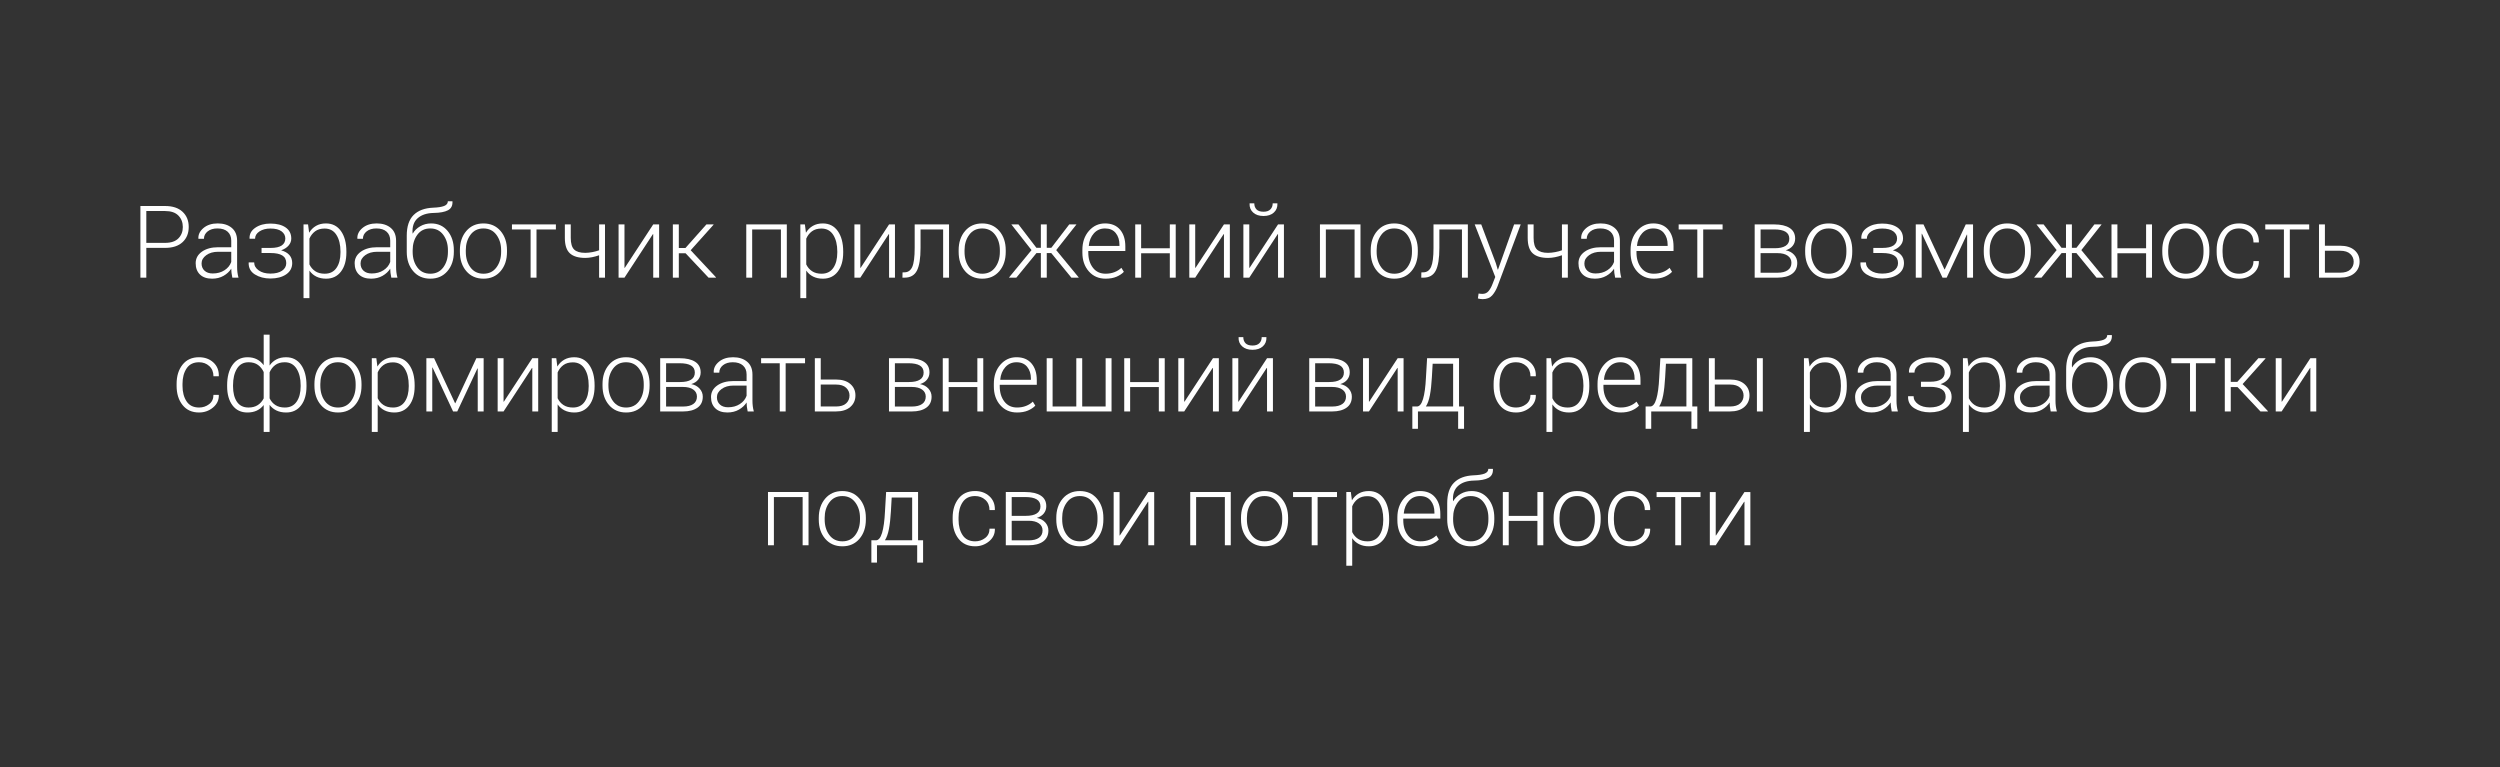 <?xml version="1.0" encoding="UTF-8"?> <!-- Generator: Adobe Illustrator 15.0.0, SVG Export Plug-In . SVG Version: 6.00 Build 0) --> <svg xmlns="http://www.w3.org/2000/svg" xmlns:xlink="http://www.w3.org/1999/xlink" id="Layer_1" x="0px" y="0px" width="766px" height="235px" viewBox="0 0 766 235" xml:space="preserve"><rect x="0" y="0" width="766" height="235" fill="#333333" stroke="none"/> <g> <path fill="#FFFFFF" d="M44.831,75.951v9.121h-1.81V63.121h7.568c2.303,0,4.083,0.588,5.345,1.765 c1.261,1.177,1.891,2.724,1.891,4.644c0,1.95-0.63,3.507-1.891,4.673c-1.262,1.165-3.042,1.749-5.345,1.749H44.831L44.831,75.951z M44.831,74.414h5.759c1.809,0,3.166-0.461,4.071-1.38c0.904-0.919,1.357-2.078,1.357-3.475c0-1.408-0.451-2.576-1.357-3.505 c-0.905-0.93-2.261-1.395-4.071-1.395h-5.759V74.414z"></path> <path fill="#FFFFFF" d="M71.185,85.072c-0.11-0.573-0.195-1.065-0.249-1.478c-0.055-0.411-0.083-0.833-0.083-1.267 c-0.563,0.884-1.352,1.616-2.367,2.194c-1.015,0.577-2.181,0.866-3.498,0.866c-1.599,0-2.838-0.424-3.716-1.273 c-0.879-0.849-1.318-2.002-1.318-3.46c0-1.457,0.638-2.638,1.915-3.543c1.275-0.903,2.935-1.356,4.975-1.356h4.011v-2.021 c0-1.165-0.37-2.081-1.108-2.743c-0.739-0.664-1.781-0.995-3.129-0.995c-1.235,0-2.233,0.301-2.992,0.904 c-0.759,0.604-1.139,1.363-1.139,2.276h-1.673l-0.029-0.09c-0.062-1.226,0.465-2.303,1.576-3.233c1.11-0.93,2.56-1.395,4.349-1.395 s3.227,0.458,4.312,1.373c1.086,0.914,1.629,2.226,1.629,3.934v8.02c0,0.573,0.032,1.13,0.099,1.673 c0.065,0.543,0.173,1.08,0.323,1.613H71.185z M65.184,83.792c1.387,0,2.588-0.33,3.604-0.988c1.015-0.658,1.703-1.505,2.065-2.541 v-3.119h-4.025c-1.469,0-2.68,0.347-3.634,1.046c-0.954,0.697-1.433,1.541-1.433,2.524c0,0.926,0.304,1.67,0.913,2.232 C63.281,83.509,64.118,83.792,65.184,83.792z"></path> <path fill="#FFFFFF" d="M82.913,75.967c1.538,0,2.673-0.252,3.408-0.755c0.733-0.502,1.101-1.216,1.101-2.141 c0-0.885-0.385-1.613-1.153-2.188c-0.77-0.572-1.907-0.859-3.415-0.859c-1.336,0-2.455,0.294-3.354,0.882 c-0.9,0.588-1.35,1.34-1.35,2.253h-1.659l-0.029-0.089c-0.061-1.347,0.53-2.444,1.771-3.294c1.24-0.849,2.781-1.273,4.62-1.273 c1.97,0,3.528,0.398,4.674,1.197c1.146,0.8,1.718,1.934,1.718,3.399c0,0.785-0.273,1.496-0.821,2.133 c-0.548,0.639-1.31,1.127-2.284,1.47c1.106,0.301,1.947,0.781,2.526,1.438c0.577,0.659,0.866,1.475,0.866,2.45 c0,1.478-0.62,2.638-1.862,3.483c-1.241,0.843-2.847,1.266-4.816,1.266c-1.839,0-3.425-0.417-4.757-1.251 c-1.331-0.834-1.967-2.036-1.906-3.604l0.031-0.09h1.657c0,0.975,0.463,1.792,1.386,2.45c0.925,0.658,2.121,0.986,3.588,0.986 c1.519,0,2.706-0.294,3.566-0.881c0.858-0.588,1.288-1.365,1.288-2.328c0-1.065-0.401-1.848-1.206-2.346 c-0.803-0.497-2-0.746-3.588-0.746H80.14v-1.568h2.773V75.967z"></path> <path fill="#FFFFFF" d="M106.132,77.369c0,2.443-0.554,4.389-1.658,5.842c-1.106,1.453-2.629,2.178-4.568,2.178 c-1.136,0-2.134-0.216-2.993-0.648c-0.859-0.431-1.561-1.044-2.103-1.838v8.441H93V68.76h1.388l0.332,2.547 c0.543-0.904,1.246-1.604,2.11-2.103s1.88-0.746,3.045-0.746c1.961,0,3.492,0.78,4.599,2.343c1.104,1.563,1.658,3.646,1.658,6.249 V77.369z M104.321,77.051c0-2.07-0.412-3.759-1.235-5.065c-0.824-1.306-2.029-1.96-3.617-1.96c-1.196,0-2.174,0.287-2.933,0.86 c-0.759,0.572-1.334,1.318-1.727,2.231v7.901c0.422,0.884,1.021,1.579,1.794,2.087c0.774,0.507,1.738,0.761,2.895,0.761 c1.578,0,2.776-0.593,3.596-1.778c0.819-1.186,1.228-2.758,1.228-4.718V77.051L104.321,77.051z"></path> <path fill="#FFFFFF" d="M119.896,85.072c-0.11-0.573-0.194-1.065-0.249-1.478c-0.055-0.411-0.083-0.833-0.083-1.267 c-0.563,0.884-1.352,1.616-2.366,2.194c-1.016,0.577-2.182,0.866-3.498,0.866c-1.599,0-2.838-0.424-3.716-1.273 c-0.879-0.849-1.319-2.002-1.319-3.46c0-1.457,0.638-2.638,1.915-3.543c1.275-0.903,2.935-1.356,4.976-1.356h4.01v-2.021 c0-1.165-0.369-2.081-1.108-2.743c-0.738-0.664-1.781-0.995-3.128-0.995c-1.235,0-2.233,0.301-2.993,0.904 c-0.759,0.604-1.138,1.363-1.138,2.276h-1.674l-0.029-0.09c-0.061-1.226,0.465-2.303,1.576-3.233c1.111-0.93,2.56-1.395,4.35-1.395 c1.789,0,3.226,0.458,4.311,1.373c1.086,0.914,1.629,2.226,1.629,3.934v8.02c0,0.573,0.032,1.13,0.099,1.673 c0.065,0.543,0.173,1.08,0.324,1.613H119.896z M113.896,83.792c1.387,0,2.589-0.33,3.604-0.988s1.704-1.505,2.065-2.541v-3.119 h-4.025c-1.468,0-2.679,0.347-3.634,1.046c-0.954,0.697-1.432,1.541-1.432,2.524c0,0.926,0.304,1.67,0.912,2.232 C111.993,83.509,112.831,83.792,113.896,83.792z"></path> <path fill="#FFFFFF" d="M132.093,68.459c2.101,0,3.786,0.768,5.059,2.305c1.272,1.539,1.907,3.507,1.907,5.91v0.498 c0,2.412-0.659,4.385-1.976,5.916c-1.318,1.533-3.061,2.299-5.231,2.299c-2.181,0-3.93-0.766-5.246-2.299s-1.976-3.504-1.976-5.916 v-4.976c0-2.815,0.696-4.917,2.088-6.309c1.392-1.392,3.396-2.145,6.008-2.254c1.458-0.05,2.569-0.224,3.339-0.52 s1.154-0.783,1.154-1.456h1.387l0.03,0.089c0.061,1.267-0.399,2.158-1.38,2.677c-0.979,0.519-2.435,0.791-4.365,0.822 c-2.121,0.04-3.767,0.586-4.938,1.635c-1.17,1.049-1.686,2.585-1.544,4.605l0.06,0.075c0.521-0.915,1.285-1.661,2.291-2.239 C129.765,68.749,130.876,68.459,132.093,68.459z M131.821,69.997c-1.688,0-3.007,0.648-3.957,1.944 c-0.949,1.295-1.425,2.874-1.425,4.733v0.498c0,1.889,0.478,3.477,1.433,4.765c0.954,1.285,2.281,1.929,3.979,1.929 c1.688,0,3.01-0.644,3.964-1.929c0.955-1.288,1.433-2.875,1.433-4.765v-0.498c0-1.859-0.479-3.438-1.439-4.733 C134.849,70.646,133.52,69.997,131.821,69.997z"></path> <path fill="#FFFFFF" d="M140.912,76.675c0-2.401,0.658-4.371,1.976-5.91c1.316-1.538,3.061-2.305,5.231-2.305 c2.181,0,3.93,0.768,5.247,2.305c1.316,1.539,1.976,3.507,1.976,5.91v0.498c0,2.412-0.656,4.385-1.968,5.916 c-1.312,1.533-3.053,2.299-5.224,2.299c-2.191,0-3.945-0.766-5.261-2.299c-1.318-1.531-1.976-3.504-1.976-5.916v-0.498H140.912z M142.722,77.173c0,1.889,0.477,3.477,1.433,4.765c0.954,1.285,2.286,1.929,3.995,1.929c1.679,0,2.997-0.644,3.956-1.929 c0.96-1.288,1.439-2.875,1.439-4.765v-0.498c0-1.859-0.482-3.438-1.448-4.733c-0.964-1.296-2.291-1.944-3.979-1.944 s-3.011,0.648-3.965,1.944c-0.956,1.295-1.433,2.874-1.433,4.733L142.722,77.173L142.722,77.173z"></path> <path fill="#FFFFFF" d="M170.325,70.298h-5.94v14.774h-1.808V70.298h-5.715V68.76h13.463V70.298L170.325,70.298z"></path> <path fill="#FFFFFF" d="M185.372,85.072h-1.809v-6.86c-0.694,0.251-1.405,0.45-2.134,0.595c-0.728,0.146-1.435,0.219-2.117,0.219 c-2.11,0-3.68-0.47-4.704-1.409c-1.025-0.939-1.538-2.515-1.538-4.727v-4.13h1.81v4.13c0,1.709,0.349,2.899,1.047,3.572 c0.698,0.674,1.827,1.011,3.385,1.011c0.714-0.01,1.441-0.086,2.187-0.226c0.743-0.141,1.433-0.325,2.065-0.558v-7.93h1.809V85.072 L185.372,85.072z"></path> <path fill="#FFFFFF" d="M200.147,68.76h1.808v16.312h-1.808V71.759l-0.092-0.03l-8.714,13.343h-1.81V68.76h1.81v13.297l0.09,0.015 L200.147,68.76z"></path> <path fill="#FFFFFF" d="M210.053,77.595h-2.065v7.477h-1.825V68.76h1.825v7.236h2.021l6.437-7.236h2.172l0.029,0.074l-7.025,7.839 l7.764,8.307l-0.045,0.09h-2.247L210.053,77.595z"></path> <path fill="#FFFFFF" d="M241.08,85.072h-1.809V70.313h-8.804v14.759h-1.81V68.76h12.423L241.08,85.072L241.08,85.072z"></path> <path fill="#FFFFFF" d="M258.356,77.369c0,2.443-0.552,4.389-1.657,5.842c-1.106,1.453-2.629,2.178-4.568,2.178 c-1.136,0-2.134-0.216-2.993-0.648c-0.859-0.431-1.56-1.044-2.102-1.838v8.441h-1.811V68.76h1.388l0.332,2.547 c0.543-0.904,1.246-1.604,2.11-2.103s1.88-0.746,3.046-0.746c1.959,0,3.491,0.78,4.598,2.343c1.105,1.563,1.657,3.646,1.657,6.249 V77.369z M256.548,77.051c0-2.07-0.413-3.759-1.235-5.065c-0.825-1.306-2.03-1.96-3.618-1.96c-1.196,0-2.174,0.287-2.932,0.86 c-0.76,0.572-1.334,1.318-1.727,2.231v7.901c0.422,0.884,1.02,1.579,1.793,2.087c0.775,0.507,1.739,0.761,2.895,0.761 c1.578,0,2.776-0.593,3.596-1.778c0.819-1.186,1.229-2.758,1.229-4.718V77.051L256.548,77.051z"></path> <path fill="#FFFFFF" d="M272.409,68.76h1.808v16.312h-1.808V71.759l-0.092-0.03l-8.714,13.343h-1.81V68.76h1.81v13.297l0.091,0.015 L272.409,68.76z"></path> <path fill="#FFFFFF" d="M290.786,68.76v16.312h-1.81V70.313h-6.92v5.654c0,3.205-0.372,5.526-1.115,6.957s-2,2.148-3.77,2.148 h-0.664l0.03-1.613l0.572-0.015c1.105,0,1.906-0.555,2.405-1.667c0.498-1.111,0.745-3.048,0.745-5.811V68.76H290.786z"></path> <path fill="#FFFFFF" d="M293.727,76.675c0-2.401,0.659-4.371,1.976-5.91c1.316-1.538,3.061-2.305,5.231-2.305 c2.181,0,3.931,0.768,5.247,2.305c1.316,1.539,1.976,3.507,1.976,5.91v0.498c0,2.412-0.655,4.385-1.967,5.916 c-1.312,1.533-3.053,2.299-5.225,2.299c-2.191,0-3.944-0.766-5.262-2.299c-1.316-1.531-1.975-3.504-1.975-5.916v-0.498H293.727z M295.535,77.173c0,1.889,0.478,3.477,1.433,4.765c0.954,1.285,2.286,1.929,3.995,1.929c1.679,0,2.998-0.644,3.957-1.929 c0.958-1.288,1.438-2.875,1.438-4.765v-0.498c0-1.859-0.482-3.438-1.447-4.733c-0.964-1.296-2.292-1.944-3.979-1.944 s-3.011,0.648-3.965,1.944c-0.955,1.295-1.433,2.874-1.433,4.733L295.535,77.173L295.535,77.173z"></path> <path fill="#FFFFFF" d="M322.1,77.534h-1.372v7.538h-1.809v-7.538h-1.342l-6.166,7.538h-2.186l-0.046-0.075l6.875-8.367 l-6.182-7.87h2.187l5.488,7.161h1.371V68.76h1.809v7.161h1.402l5.487-7.161h2.217l-6.211,7.87l6.89,8.367l-0.046,0.075h-2.201 L322.1,77.534z"></path> <path fill="#FFFFFF" d="M338.759,85.388c-2.11,0-3.824-0.746-5.14-2.238c-1.316-1.492-1.976-3.409-1.976-5.751v-0.829 c0-2.352,0.666-4.291,1.998-5.82c1.331-1.527,2.982-2.292,4.953-2.292c1.979,0,3.51,0.637,4.59,1.907 c1.081,1.271,1.621,2.984,1.621,5.133v1.404h-11.351v0.496c0,1.859,0.469,3.402,1.409,4.628c0.94,1.227,2.238,1.84,3.897,1.84 c0.994,0,1.909-0.165,2.743-0.491c0.835-0.325,1.528-0.765,2.082-1.32l0.768,1.236c-0.572,0.604-1.325,1.104-2.253,1.5 C341.169,85.19,340.055,85.388,338.759,85.388z M338.593,69.997c-1.388,0-2.528,0.496-3.422,1.493 c-0.894,0.996-1.416,2.257-1.566,3.783l0.044,0.09h9.348v-0.377c0-1.447-0.38-2.64-1.138-3.58 C341.099,70.465,340.01,69.997,338.593,69.997z"></path> <path fill="#FFFFFF" d="M360.242,85.072h-1.81v-7.477h-8.789v7.477h-1.809V68.76h1.809v7.312h8.789V68.76h1.81V85.072z"></path> <path fill="#FFFFFF" d="M375.018,68.76h1.808v16.312h-1.808V71.759l-0.091-0.03l-8.714,13.343h-1.81V68.76h1.81v13.297l0.089,0.015 L375.018,68.76z"></path> <path fill="#FFFFFF" d="M391.587,68.76h1.809v16.312h-1.809V71.759l-0.091-0.03l-8.714,13.343h-1.811V68.76h1.811v13.297 l0.09,0.015L391.587,68.76z M391.375,62.292l0.029,0.09c0.04,1.128-0.325,2.042-1.101,2.745c-0.774,0.704-1.829,1.056-3.165,1.056 c-1.338,0-2.395-0.355-3.174-1.063c-0.78-0.708-1.144-1.621-1.094-2.737l0.029-0.09h1.417c0,0.776,0.226,1.398,0.679,1.872 c0.452,0.471,1.165,0.708,2.142,0.708c0.944,0,1.649-0.242,2.117-0.724c0.467-0.481,0.701-1.1,0.701-1.854h1.419V62.292z"></path> <path fill="#FFFFFF" d="M416.854,85.072h-1.809V70.313h-8.804v14.759h-1.81V68.76h12.423L416.854,85.072L416.854,85.072z"></path> <path fill="#FFFFFF" d="M419.991,76.675c0-2.401,0.658-4.371,1.976-5.91c1.316-1.538,3.061-2.305,5.23-2.305 c2.182,0,3.929,0.768,5.247,2.305c1.317,1.539,1.976,3.507,1.976,5.91v0.498c0,2.412-0.657,4.385-1.968,5.916 c-1.311,1.533-3.054,2.299-5.224,2.299c-2.191,0-3.943-0.766-5.262-2.299c-1.317-1.531-1.976-3.504-1.976-5.916V76.675 L419.991,76.675z M421.8,77.173c0,1.889,0.477,3.477,1.433,4.765c0.955,1.285,2.287,1.929,3.994,1.929 c1.679,0,2.998-0.644,3.959-1.929c0.96-1.288,1.439-2.875,1.439-4.765v-0.498c0-1.859-0.482-3.438-1.449-4.733 c-0.963-1.296-2.291-1.944-3.979-1.944c-1.687,0-3.01,0.648-3.965,1.944c-0.956,1.295-1.433,2.874-1.433,4.733V77.173z"></path> <path fill="#FFFFFF" d="M449.752,68.76v16.312h-1.808V70.313h-6.92v5.654c0,3.205-0.373,5.526-1.116,6.957s-2,2.148-3.77,2.148 h-0.664l0.03-1.613l0.573-0.015c1.105,0,1.905-0.555,2.403-1.667c0.497-1.111,0.746-3.048,0.746-5.811V68.76H449.752z"></path> <path fill="#FFFFFF" d="M458.33,80.655l0.573,1.945h0.089l4.931-13.84h2.02l-7.086,18.921c-0.423,1.104-0.97,2.045-1.644,2.818 c-0.673,0.773-1.657,1.16-2.954,1.16c-0.212,0-0.469-0.023-0.77-0.067c-0.3-0.045-0.521-0.094-0.663-0.144l0.211-1.508 c0.121,0.021,0.314,0.043,0.581,0.067c0.267,0.025,0.46,0.039,0.579,0.039c0.784,0,1.411-0.279,1.885-0.838 c0.472-0.558,0.875-1.273,1.207-2.148l0.859-2.201l-6.301-16.1h2.005L458.33,80.655z"></path> <path fill="#FFFFFF" d="M480.388,85.072h-1.809v-6.86c-0.694,0.251-1.406,0.45-2.135,0.595c-0.728,0.146-1.435,0.219-2.117,0.219 c-2.11,0-3.681-0.47-4.704-1.409c-1.024-0.939-1.537-2.515-1.537-4.727v-4.13h1.809v4.13c0,1.709,0.349,2.899,1.047,3.572 c0.699,0.674,1.827,1.011,3.385,1.011c0.713-0.01,1.442-0.086,2.186-0.226c0.743-0.139,1.433-0.325,2.066-0.558v-7.93h1.807v16.312 H480.388z"></path> <path fill="#FFFFFF" d="M494.875,85.072c-0.11-0.573-0.193-1.065-0.249-1.478c-0.055-0.411-0.083-0.833-0.083-1.267 c-0.563,0.884-1.353,1.616-2.366,2.194c-1.015,0.577-2.182,0.866-3.498,0.866c-1.599,0-2.837-0.424-3.716-1.273 c-0.881-0.849-1.319-2.002-1.319-3.46c0-1.457,0.638-2.638,1.914-3.543c1.276-0.903,2.936-1.356,4.976-1.356h4.01v-2.021 c0-1.165-0.369-2.081-1.107-2.743c-0.739-0.664-1.782-0.995-3.13-0.995c-1.236,0-2.234,0.301-2.991,0.904 c-0.761,0.604-1.139,1.363-1.139,2.276h-1.673l-0.03-0.09c-0.061-1.226,0.466-2.303,1.575-3.233c1.11-0.93,2.56-1.395,4.349-1.395 s3.228,0.458,4.313,1.373c1.085,0.914,1.628,2.226,1.628,3.934v8.02c0,0.573,0.032,1.13,0.099,1.673 c0.065,0.543,0.174,1.08,0.324,1.613H494.875z M488.874,83.792c1.388,0,2.589-0.33,3.604-0.988 c1.016-0.658,1.704-1.505,2.065-2.541v-3.119h-4.024c-1.469,0-2.681,0.347-3.634,1.046c-0.955,0.697-1.433,1.541-1.433,2.524 c0,0.926,0.304,1.67,0.913,2.232C486.973,83.509,487.809,83.792,488.874,83.792z"></path> <path fill="#FFFFFF" d="M506.725,85.388c-2.109,0-3.824-0.746-5.14-2.238c-1.316-1.492-1.976-3.409-1.976-5.751v-0.829 c0-2.352,0.666-4.291,1.997-5.82c1.332-1.527,2.983-2.292,4.953-2.292c1.979,0,3.51,0.637,4.591,1.907 c1.079,1.271,1.62,2.984,1.62,5.133v1.404h-11.353v0.496c0,1.859,0.471,3.402,1.41,4.628c0.939,1.227,2.238,1.84,3.896,1.84 c0.996,0,1.908-0.165,2.743-0.491c0.834-0.325,1.527-0.765,2.081-1.32l0.769,1.236c-0.573,0.604-1.324,1.104-2.254,1.5 C509.135,85.19,508.021,85.388,506.725,85.388z M506.56,69.997c-1.388,0-2.528,0.496-3.422,1.493 c-0.896,0.995-1.417,2.257-1.568,3.783l0.046,0.09h9.347v-0.377c0-1.447-0.379-2.64-1.139-3.58 C509.064,70.466,507.977,69.997,506.56,69.997z"></path> <path fill="#FFFFFF" d="M527.802,70.298h-5.94v14.774h-1.809V70.298h-5.712V68.76h13.462L527.802,70.298L527.802,70.298z"></path> <path fill="#FFFFFF" d="M537.632,85.072V68.76h5.985c2.029,0,3.608,0.364,4.733,1.093c1.126,0.729,1.688,1.815,1.688,3.263 c0,0.833-0.251,1.568-0.754,2.2c-0.503,0.634-1.216,1.091-2.14,1.373c1.063,0.201,1.922,0.661,2.57,1.38 c0.647,0.719,0.971,1.546,0.971,2.479c0,1.478-0.54,2.601-1.619,3.37c-1.08,0.77-2.551,1.154-4.412,1.154H537.632z M539.441,76.058 h4.341c1.457,0,2.566-0.246,3.325-0.732c0.758-0.488,1.138-1.208,1.138-2.165c0-0.974-0.389-1.695-1.168-2.162 c-0.778-0.466-1.933-0.7-3.46-0.7h-4.175L539.441,76.058L539.441,76.058z M539.441,77.565v5.999h5.214 c1.349,0,2.392-0.26,3.13-0.784c0.739-0.521,1.108-1.276,1.108-2.26c0-0.906-0.373-1.624-1.123-2.156 c-0.749-0.533-1.787-0.799-3.113-0.799H539.441L539.441,77.565z"></path> <path fill="#FFFFFF" d="M553.101,76.675c0-2.401,0.659-4.371,1.976-5.91c1.315-1.538,3.06-2.305,5.23-2.305 c2.181,0,3.93,0.768,5.246,2.305c1.318,1.539,1.975,3.507,1.975,5.91v0.498c0,2.412-0.655,4.385-1.968,5.916 c-1.31,1.533-3.051,2.299-5.222,2.299c-2.192,0-3.945-0.766-5.262-2.299c-1.316-1.531-1.976-3.504-1.976-5.916V76.675 L553.101,76.675z M554.909,77.173c0,1.889,0.476,3.477,1.433,4.765c0.954,1.285,2.285,1.929,3.995,1.929 c1.679,0,2.996-0.644,3.957-1.929c0.959-1.288,1.439-2.875,1.439-4.765v-0.498c0-1.859-0.482-3.438-1.447-4.733 c-0.966-1.296-2.293-1.944-3.979-1.944c-1.688,0-3.011,0.648-3.965,1.944c-0.957,1.295-1.433,2.874-1.433,4.733V77.173z"></path> <path fill="#FFFFFF" d="M576.755,75.967c1.538,0,2.674-0.252,3.407-0.755s1.101-1.216,1.101-2.141c0-0.885-0.383-1.613-1.153-2.188 c-0.769-0.572-1.907-0.859-3.415-0.859c-1.337,0-2.454,0.294-3.354,0.882c-0.899,0.588-1.349,1.34-1.349,2.253h-1.658l-0.03-0.089 c-0.06-1.347,0.529-2.444,1.771-3.294c1.241-0.849,2.783-1.273,4.621-1.273c1.97,0,3.527,0.398,4.673,1.197 c1.146,0.8,1.719,1.934,1.719,3.399c0,0.785-0.273,1.496-0.821,2.133c-0.549,0.639-1.309,1.127-2.285,1.47 c1.107,0.301,1.949,0.781,2.525,1.438c0.578,0.659,0.866,1.475,0.866,2.45c0,1.478-0.62,2.638-1.86,3.483 c-1.242,0.843-2.847,1.266-4.817,1.266c-1.841,0-3.426-0.417-4.758-1.251c-1.332-0.834-1.966-2.036-1.906-3.604l0.029-0.09h1.658 c0,0.975,0.463,1.792,1.387,2.45c0.926,0.658,2.121,0.986,3.589,0.986c1.516,0,2.705-0.294,3.565-0.881 c0.859-0.588,1.289-1.365,1.289-2.328c0-1.065-0.402-1.848-1.206-2.346c-0.806-0.497-2.002-0.746-3.588-0.746h-2.774v-1.568h2.776 V75.967z"></path> <path fill="#FFFFFF" d="M595.781,82.54h0.09l6.438-13.78h2.231v16.312h-1.808V71.896l-0.092-0.015l-6.181,13.191h-1.281 l-6.286-13.463l-0.091,0.016v13.447h-1.81V68.76h2.367L595.781,82.54z"></path> <path fill="#FFFFFF" d="M607.827,76.675c0-2.401,0.658-4.371,1.975-5.91c1.316-1.538,3.061-2.305,5.231-2.305 c2.181,0,3.929,0.768,5.246,2.305c1.318,1.539,1.975,3.507,1.975,5.91v0.498c0,2.412-0.655,4.385-1.967,5.916 c-1.31,1.533-3.053,2.299-5.224,2.299c-2.191,0-3.944-0.766-5.262-2.299c-1.318-1.533-1.975-3.504-1.975-5.916V76.675 L607.827,76.675z M609.636,77.173c0,1.889,0.477,3.477,1.433,4.765c0.954,1.285,2.286,1.929,3.994,1.929 c1.679,0,2.997-0.644,3.959-1.929c0.958-1.288,1.438-2.875,1.438-4.765v-0.498c0-1.859-0.482-3.438-1.448-4.733 c-0.965-1.296-2.291-1.944-3.979-1.944s-3.011,0.648-3.965,1.944c-0.956,1.295-1.433,2.874-1.433,4.733V77.173z"></path> <path fill="#FFFFFF" d="M636.2,77.534h-1.371v7.538h-1.809v-7.538h-1.341l-6.166,7.538h-2.187l-0.045-0.075l6.875-8.367 l-6.182-7.87h2.186l5.488,7.161h1.371V68.76h1.809v7.161h1.402l5.489-7.161h2.215l-6.211,7.87l6.891,8.367l-0.045,0.075h-2.201 L636.2,77.534z"></path> <path fill="#FFFFFF" d="M659.372,85.072h-1.808v-7.477h-8.79v7.477h-1.809V68.76h1.809v7.312h8.79V68.76h1.808V85.072z"></path> <path fill="#FFFFFF" d="M662.523,76.675c0-2.401,0.658-4.371,1.975-5.91c1.316-1.538,3.061-2.305,5.231-2.305 c2.181,0,3.929,0.768,5.247,2.305c1.317,1.539,1.974,3.507,1.974,5.91v0.498c0,2.412-0.655,4.385-1.967,5.916 c-1.31,1.533-3.053,2.299-5.224,2.299c-2.19,0-3.944-0.766-5.262-2.299s-1.975-3.504-1.975-5.916V76.675L662.523,76.675z M664.333,77.173c0,1.889,0.476,3.477,1.432,4.765c0.954,1.285,2.286,1.929,3.995,1.929c1.679,0,2.997-0.644,3.958-1.929 c0.959-1.288,1.439-2.875,1.439-4.765v-0.498c0-1.859-0.483-3.438-1.449-4.733c-0.964-1.296-2.291-1.944-3.979-1.944 c-1.687,0-3.011,0.648-3.965,1.944c-0.956,1.295-1.432,2.874-1.432,4.733V77.173z"></path> <path fill="#FFFFFF" d="M686.073,83.867c1.155,0,2.178-0.343,3.067-1.026c0.889-0.683,1.334-1.632,1.334-2.85h1.612l0.03,0.09 c0.039,1.506-0.554,2.769-1.779,3.783c-1.227,1.015-2.648,1.522-4.267,1.522c-2.171,0-3.861-0.763-5.072-2.292 c-1.212-1.528-1.817-3.483-1.817-5.865v-0.634c0-2.371,0.604-4.321,1.809-5.849c1.207-1.527,2.895-2.292,5.065-2.292 c1.75,0,3.205,0.527,4.372,1.582c1.165,1.056,1.729,2.443,1.689,4.162l-0.03,0.09h-1.612c0-1.307-0.428-2.349-1.281-3.128 c-0.854-0.778-1.901-1.167-3.137-1.167c-1.708,0-2.98,0.628-3.814,1.884c-0.835,1.256-1.252,2.829-1.252,4.717v0.633 c0,1.92,0.417,3.505,1.252,4.757C683.077,83.239,684.354,83.867,686.073,83.867z"></path> <path fill="#FFFFFF" d="M707.541,70.298h-5.94v14.774h-1.809V70.298h-5.713V68.76h13.462V70.298z"></path> <path fill="#FFFFFF" d="M712.352,75.289h4.658c1.879,0,3.344,0.452,4.395,1.356c1.05,0.904,1.574,2.075,1.574,3.512 c0,1.447-0.524,2.628-1.574,3.543c-1.051,0.915-2.516,1.372-4.395,1.372h-6.469V68.76h1.811V75.289z M712.352,76.827v6.723h4.658 c1.396,0,2.439-0.32,3.128-0.957c0.688-0.639,1.032-1.44,1.032-2.405c0-0.925-0.346-1.716-1.04-2.374 c-0.693-0.659-1.734-0.988-3.12-0.988H712.352z"></path> <path fill="#FFFFFF" d="M61.001,124.865c1.156,0,2.179-0.341,3.067-1.023c0.89-0.684,1.334-1.633,1.334-2.85h1.612l0.03,0.089 c0.04,1.507-0.553,2.77-1.779,3.784c-1.227,1.016-2.648,1.522-4.266,1.522c-2.171,0-3.862-0.763-5.074-2.292 c-1.211-1.527-1.816-3.482-1.816-5.865v-0.633c0-2.372,0.603-4.321,1.809-5.85c1.207-1.526,2.895-2.291,5.065-2.291 c1.749,0,3.206,0.527,4.373,1.582c1.165,1.056,1.729,2.443,1.688,4.162l-0.03,0.09h-1.612c0-1.307-0.427-2.349-1.281-3.128 c-0.855-0.778-1.9-1.167-3.137-1.167c-1.709,0-2.979,0.627-3.813,1.883c-0.834,1.257-1.252,2.83-1.252,4.719v0.634 c0,1.92,0.418,3.506,1.252,4.756C58.005,124.24,59.281,124.865,61.001,124.865z"></path> <path fill="#FFFFFF" d="M69.595,118.052c0-2.603,0.55-4.688,1.65-6.25c1.101-1.563,2.637-2.345,4.606-2.345 c1.086,0,2.041,0.21,2.864,0.633c0.824,0.423,1.518,1.025,2.08,1.809v-9.348h1.809v9.438c0.563-0.814,1.265-1.438,2.103-1.876 c0.84-0.438,1.822-0.655,2.948-0.655c1.96,0,3.492,0.78,4.599,2.344c1.104,1.563,1.657,3.645,1.657,6.248v0.318 c0,2.441-0.553,4.391-1.657,5.842c-1.106,1.453-2.63,2.178-4.569,2.178c-1.125,0-2.113-0.201-2.963-0.604s-1.556-0.979-2.118-1.733 v8.291h-1.809v-8.247c-0.573,0.746-1.273,1.313-2.103,1.705s-1.787,0.588-2.872,0.588c-1.95,0-3.476-0.725-4.575-2.178 s-1.65-3.401-1.65-5.842V118.052L69.595,118.052z M71.403,118.367c0,1.971,0.396,3.547,1.184,4.727 c0.79,1.181,1.977,1.771,3.565,1.771c1.115,0,2.059-0.249,2.827-0.746c0.769-0.498,1.374-1.184,1.816-2.057v-8.067 c-0.413-0.894-0.992-1.618-1.74-2.171c-0.75-0.552-1.707-0.829-2.873-0.829c-1.587,0-2.781,0.657-3.58,1.969 c-0.8,1.311-1.199,3.007-1.199,5.088V118.367L71.403,118.367z M92.117,118.052c0-2.07-0.418-3.765-1.251-5.081 c-0.835-1.317-2.041-1.976-3.618-1.976c-1.196,0-2.171,0.286-2.925,0.859c-0.754,0.572-1.327,1.317-1.719,2.231v7.961 c0.423,0.874,1.019,1.563,1.786,2.064c0.769,0.502,1.731,0.754,2.888,0.754c1.578,0,2.779-0.594,3.603-1.779 c0.825-1.186,1.236-2.758,1.236-4.719V118.052L92.117,118.052z"></path> <path fill="#FFFFFF" d="M96.339,117.674c0-2.402,0.659-4.373,1.976-5.91c1.316-1.538,3.061-2.307,5.231-2.307 c2.181,0,3.93,0.769,5.247,2.307c1.316,1.538,1.976,3.507,1.976,5.91v0.498c0,2.411-0.655,4.385-1.967,5.918 c-1.312,1.532-3.054,2.298-5.225,2.298c-2.191,0-3.944-0.766-5.262-2.298c-1.316-1.533-1.975-3.507-1.975-5.918v-0.498H96.339z M98.148,118.172c0,1.889,0.476,3.478,1.432,4.764c0.954,1.287,2.286,1.93,3.994,1.93c1.68,0,2.998-0.643,3.957-1.93 c0.96-1.286,1.44-2.875,1.44-4.764v-0.498c0-1.86-0.483-3.438-1.448-4.734c-0.964-1.297-2.292-1.945-3.979-1.945 s-3.011,0.648-3.965,1.945c-0.956,1.296-1.433,2.874-1.433,4.734v0.498H98.148z"></path> <path fill="#FFFFFF" d="M127.049,118.367c0,2.443-0.553,4.391-1.658,5.842c-1.105,1.453-2.628,2.179-4.568,2.179 c-1.136,0-2.133-0.216-2.993-0.648c-0.859-0.433-1.56-1.044-2.102-1.84v8.443h-1.81v-22.584h1.388l0.332,2.549 c0.542-0.904,1.246-1.606,2.11-2.104s1.879-0.746,3.045-0.746c1.96,0,3.492,0.781,4.598,2.345c1.105,1.562,1.658,3.646,1.658,6.25 V118.367z M125.239,118.052c0-2.07-0.413-3.76-1.235-5.066c-0.824-1.308-2.03-1.96-3.617-1.96c-1.197,0-2.174,0.287-2.933,0.859 c-0.76,0.573-1.334,1.318-1.727,2.233v7.899c0.422,0.884,1.02,1.581,1.794,2.089s1.738,0.761,2.895,0.761 c1.578,0,2.775-0.593,3.595-1.778s1.229-2.76,1.229-4.719V118.052L125.239,118.052z"></path> <path fill="#FFFFFF" d="M139.427,123.538h0.09l6.438-13.78h2.231v16.314h-1.81v-13.178l-0.09-0.016l-6.182,13.191h-1.281 l-6.287-13.462l-0.09,0.016v13.449h-1.809v-16.314h2.367L139.427,123.538z"></path> <path fill="#FFFFFF" d="M163.097,109.758h1.808v16.314h-1.808v-13.313l-0.092-0.029l-8.714,13.342h-1.81v-16.314h1.81v13.298 l0.09,0.015L163.097,109.758z"></path> <path fill="#FFFFFF" d="M182.183,118.367c0,2.443-0.552,4.391-1.657,5.842c-1.106,1.453-2.629,2.179-4.568,2.179 c-1.137,0-2.134-0.216-2.993-0.648s-1.561-1.044-2.103-1.84v8.443h-1.809v-22.584h1.387l0.332,2.549 c0.543-0.904,1.246-1.606,2.11-2.104c0.865-0.498,1.88-0.746,3.045-0.746c1.96,0,3.492,0.781,4.599,2.345 c1.105,1.562,1.657,3.646,1.657,6.25V118.367z M180.373,118.052c0-2.07-0.412-3.76-1.235-5.066c-0.823-1.308-2.029-1.96-3.617-1.96 c-1.196,0-2.174,0.287-2.933,0.859c-0.759,0.573-1.334,1.318-1.727,2.233v7.899c0.422,0.884,1.02,1.581,1.795,2.089 c0.773,0.508,1.737,0.761,2.894,0.761c1.578,0,2.776-0.593,3.595-1.778c0.82-1.186,1.229-2.76,1.229-4.719V118.052L180.373,118.052 z"></path> <path fill="#FFFFFF" d="M184.611,117.674c0-2.402,0.658-4.373,1.976-5.91c1.316-1.538,3.061-2.307,5.231-2.307 c2.181,0,3.929,0.769,5.247,2.307c1.315,1.538,1.976,3.507,1.976,5.91v0.498c0,2.411-0.656,4.385-1.968,5.918 c-1.312,1.532-3.053,2.298-5.224,2.298c-2.191,0-3.945-0.766-5.262-2.298c-1.317-1.533-1.976-3.507-1.976-5.918L184.611,117.674 L184.611,117.674z M186.42,118.172c0,1.889,0.477,3.478,1.433,4.764c0.954,1.287,2.285,1.93,3.994,1.93 c1.679,0,2.998-0.643,3.957-1.93c0.959-1.286,1.439-2.875,1.439-4.764v-0.498c0-1.86-0.483-3.438-1.448-4.734 c-0.964-1.297-2.291-1.945-3.979-1.945c-1.687,0-3.011,0.648-3.965,1.945c-0.955,1.296-1.432,2.874-1.432,4.734L186.42,118.172 L186.42,118.172z"></path> <path fill="#FFFFFF" d="M202.28,126.072v-16.314h5.985c2.029,0,3.608,0.365,4.733,1.093c1.125,0.729,1.688,1.818,1.688,3.263 c0,0.836-0.251,1.568-0.754,2.201s-1.216,1.091-2.141,1.372c1.064,0.202,1.923,0.663,2.571,1.38 c0.646,0.718,0.972,1.545,0.972,2.48c0,1.478-0.54,2.601-1.62,3.369c-1.081,0.771-2.551,1.154-4.41,1.154H202.28L202.28,126.072z M204.09,117.056h4.342c1.457,0,2.566-0.244,3.325-0.731c0.758-0.486,1.138-1.208,1.138-2.163c0-0.975-0.39-1.697-1.168-2.163 c-0.778-0.469-1.933-0.702-3.46-0.702h-4.176L204.09,117.056L204.09,117.056z M204.09,118.563v6.001h5.216 c1.347,0,2.391-0.262,3.129-0.785c0.739-0.521,1.107-1.273,1.107-2.261c0-0.904-0.373-1.624-1.123-2.155 c-0.749-0.532-1.787-0.8-3.113-0.8H204.09L204.09,118.563z"></path> <path fill="#FFFFFF" d="M229.085,126.072c-0.11-0.574-0.194-1.066-0.249-1.479s-0.084-0.834-0.084-1.267 c-0.563,0.885-1.351,1.616-2.366,2.196c-1.015,0.576-2.181,0.864-3.498,0.864c-1.599,0-2.837-0.423-3.716-1.274 c-0.88-0.848-1.318-2.002-1.318-3.459c0-1.458,0.638-2.639,1.915-3.543c1.275-0.905,2.935-1.356,4.975-1.356h4.011v-2.021 c0-1.167-0.37-2.081-1.108-2.743c-0.739-0.665-1.781-0.996-3.128-0.996c-1.236,0-2.234,0.301-2.993,0.906 c-0.759,0.603-1.138,1.361-1.138,2.276h-1.674l-0.029-0.09c-0.061-1.226,0.465-2.304,1.576-3.233c1.11-0.93,2.56-1.395,4.349-1.395 s3.227,0.457,4.312,1.371c1.086,0.915,1.629,2.226,1.629,3.935v8.021c0,0.57,0.032,1.129,0.099,1.672 c0.065,0.543,0.173,1.081,0.323,1.613H229.085L229.085,126.072z M223.085,124.789c1.387,0,2.589-0.328,3.604-0.986 s1.704-1.506,2.065-2.541v-3.121h-4.025c-1.468,0-2.679,0.349-3.633,1.049c-0.955,0.696-1.433,1.539-1.433,2.523 c0,0.926,0.304,1.669,0.913,2.232C221.183,124.508,222.021,124.789,223.085,124.789z"></path> <path fill="#FFFFFF" d="M246.665,111.296h-5.941v14.776h-1.808v-14.776h-5.714v-1.538h13.463V111.296z"></path> <path fill="#FFFFFF" d="M251.474,116.287h4.659c1.879,0,3.344,0.452,4.396,1.356c1.049,0.904,1.576,2.075,1.576,3.511 c0,1.448-0.526,2.629-1.576,3.544c-1.051,0.915-2.517,1.371-4.396,1.371h-6.468v-16.311h1.809V116.287L251.474,116.287z M251.474,117.825v6.724h4.659c1.396,0,2.44-0.32,3.128-0.957c0.688-0.64,1.032-1.441,1.032-2.406c0-0.924-0.346-1.715-1.04-2.375 c-0.693-0.656-1.733-0.986-3.12-0.986H251.474L251.474,117.825z"></path> <path fill="#FFFFFF" d="M272.386,126.072v-16.314h5.985c2.029,0,3.607,0.365,4.733,1.093c1.125,0.729,1.688,1.818,1.688,3.263 c0,0.836-0.252,1.568-0.754,2.201c-0.503,0.633-1.216,1.091-2.141,1.372c1.064,0.202,1.922,0.663,2.57,1.38 c0.647,0.718,0.973,1.545,0.973,2.48c0,1.478-0.54,2.601-1.621,3.369c-1.08,0.771-2.55,1.154-4.409,1.154H272.386L272.386,126.072z M274.194,117.056h4.343c1.457,0,2.565-0.244,3.324-0.731c0.759-0.486,1.139-1.208,1.139-2.163c0-0.975-0.39-1.697-1.168-2.163 c-0.779-0.469-1.933-0.702-3.46-0.702h-4.176v5.759H274.194z M274.194,118.563v6.001h5.217c1.347,0,2.39-0.262,3.129-0.785 c0.738-0.521,1.107-1.273,1.107-2.261c0-0.904-0.373-1.624-1.123-2.155c-0.749-0.532-1.787-0.8-3.113-0.8H274.194L274.194,118.563z "></path> <path fill="#FFFFFF" d="M301.271,126.072h-1.81v-7.48h-8.787v7.48h-1.811v-16.314h1.811v7.314h8.787v-7.314h1.81V126.072z"></path> <path fill="#FFFFFF" d="M311.629,126.388c-2.111,0-3.825-0.745-5.141-2.238c-1.316-1.493-1.976-3.411-1.976-5.753v-0.829 c0-2.351,0.666-4.292,1.998-5.82c1.331-1.526,2.982-2.291,4.952-2.291c1.979,0,3.51,0.634,4.592,1.906 c1.08,1.271,1.621,2.983,1.621,5.133v1.402h-11.353v0.497c0,1.86,0.47,3.403,1.41,4.63s2.238,1.838,3.897,1.838 c0.995,0,1.908-0.162,2.743-0.489s1.528-0.765,2.081-1.317l0.769,1.234c-0.573,0.604-1.324,1.104-2.254,1.502 C314.037,126.189,312.926,126.388,311.629,126.388z M311.463,110.995c-1.387,0-2.527,0.498-3.422,1.494 c-0.894,0.996-1.417,2.256-1.567,3.784l0.045,0.089h9.349v-0.376c0-1.449-0.38-2.641-1.14-3.582 C313.969,111.464,312.879,110.995,311.463,110.995z"></path> <path fill="#FFFFFF" d="M322.515,109.758v14.791h7.266v-14.791h1.809v14.791h7.176v-14.791h1.81v16.314h-19.871v-16.314H322.515 L322.515,109.758z"></path> <path fill="#FFFFFF" d="M356.872,126.072h-1.809v-7.48h-8.789v7.48h-1.81v-16.314h1.81v7.314h8.789v-7.314h1.809V126.072z"></path> <path fill="#FFFFFF" d="M371.648,109.758h1.808v16.314h-1.808v-13.313l-0.092-0.029l-8.715,13.342h-1.809v-16.314h1.809v13.298 l0.091,0.015L371.648,109.758z"></path> <path fill="#FFFFFF" d="M388.217,109.758h1.808v16.314h-1.808v-13.313l-0.091-0.029l-8.714,13.342h-1.81v-16.314h1.81v13.298 l0.091,0.015L388.217,109.758z M388.006,103.29l0.028,0.09c0.04,1.127-0.325,2.041-1.101,2.745 c-0.773,0.703-1.828,1.055-3.166,1.055s-2.396-0.354-3.173-1.062c-0.779-0.708-1.143-1.621-1.095-2.737l0.03-0.09h1.418 c0,0.775,0.225,1.398,0.678,1.872c0.452,0.471,1.165,0.708,2.141,0.708c0.944,0,1.65-0.242,2.119-0.724 c0.467-0.483,0.7-1.1,0.7-1.854h1.42V103.29z"></path> <path fill="#FFFFFF" d="M401.153,126.072v-16.314h5.985c2.029,0,3.607,0.365,4.733,1.093c1.125,0.729,1.688,1.818,1.688,3.263 c0,0.836-0.252,1.568-0.754,2.201c-0.504,0.633-1.216,1.091-2.143,1.372c1.065,0.202,1.923,0.663,2.571,1.38 s0.973,1.545,0.973,2.48c0,1.478-0.541,2.601-1.621,3.369c-1.081,0.771-2.549,1.154-4.41,1.154H401.153L401.153,126.072z M402.962,117.056h4.342c1.458,0,2.565-0.244,3.326-0.731c0.758-0.486,1.138-1.208,1.138-2.163c0-0.975-0.39-1.697-1.168-2.163 c-0.779-0.469-1.933-0.702-3.46-0.702h-4.177L402.962,117.056L402.962,117.056z M402.962,118.563v6.001h5.216 c1.347,0,2.391-0.262,3.129-0.785c0.738-0.521,1.108-1.273,1.108-2.261c0-0.904-0.374-1.624-1.122-2.155 c-0.749-0.532-1.786-0.8-3.113-0.8H402.962L402.962,118.563z"></path> <path fill="#FFFFFF" d="M428.245,109.758h1.809v16.314h-1.809v-13.313l-0.091-0.029l-8.714,13.342h-1.809v-16.314h1.809v13.298 l0.09,0.015L428.245,109.758z"></path> <path fill="#FFFFFF" d="M434.141,124.549c0.794,0,1.42-0.764,1.877-2.285c0.458-1.521,0.757-3.726,0.897-6.61l0.348-5.896h9.783 v14.791h1.537v6.83h-1.809v-5.307h-12.316v5.307h-1.719v-6.83H434.141z M438.724,115.654c-0.122,2.15-0.321,3.964-0.604,5.442 s-0.693,2.629-1.236,3.453h8.353v-13.102h-6.271L438.724,115.654z"></path> <path fill="#FFFFFF" d="M464.534,124.865c1.155,0,2.178-0.341,3.067-1.023c0.89-0.684,1.334-1.633,1.334-2.85h1.611l0.03,0.089 c0.041,1.507-0.552,2.77-1.778,3.784c-1.227,1.016-2.648,1.522-4.266,1.522c-2.172,0-3.864-0.763-5.074-2.292 c-1.211-1.527-1.815-3.482-1.815-5.865v-0.633c0-2.372,0.602-4.321,1.809-5.85c1.206-1.526,2.894-2.291,5.063-2.291 c1.751,0,3.206,0.527,4.373,1.582c1.165,1.056,1.729,2.443,1.688,4.162l-0.03,0.09h-1.611c0-1.307-0.428-2.349-1.281-3.128 c-0.854-0.778-1.9-1.167-3.138-1.167c-1.707,0-2.979,0.627-3.813,1.883c-0.835,1.257-1.252,2.83-1.252,4.719v0.634 c0,1.92,0.417,3.506,1.252,4.756C461.538,124.24,462.814,124.865,464.534,124.865z"></path> <path fill="#FFFFFF" d="M486.967,118.367c0,2.443-0.554,4.391-1.658,5.842c-1.104,1.453-2.628,2.179-4.568,2.179 c-1.136,0-2.134-0.216-2.991-0.648c-0.858-0.433-1.561-1.044-2.103-1.84v8.443h-1.81v-22.584h1.388l0.332,2.549 c0.542-0.904,1.246-1.606,2.108-2.104c0.865-0.496,1.88-0.746,3.046-0.746c1.96,0,3.492,0.781,4.598,2.345 c1.107,1.562,1.658,3.646,1.658,6.25V118.367L486.967,118.367z M485.158,118.052c0-2.07-0.412-3.76-1.236-5.066 c-0.823-1.308-2.03-1.96-3.618-1.96c-1.195,0-2.173,0.287-2.934,0.859c-0.759,0.573-1.334,1.318-1.725,2.233v7.899 c0.421,0.884,1.02,1.581,1.794,2.089s1.738,0.761,2.894,0.761c1.577,0,2.776-0.593,3.596-1.778c0.818-1.186,1.229-2.76,1.229-4.719 L485.158,118.052L485.158,118.052z"></path> <path fill="#FFFFFF" d="M496.601,126.388c-2.109,0-3.824-0.745-5.14-2.238c-1.316-1.493-1.976-3.411-1.976-5.753v-0.829 c0-2.351,0.666-4.292,1.998-5.82c1.331-1.526,2.982-2.291,4.952-2.291c1.98,0,3.51,0.634,4.591,1.906 c1.079,1.271,1.62,2.983,1.62,5.133v1.402h-11.353v0.497c0,1.86,0.471,3.403,1.41,4.63s2.238,1.838,3.896,1.838 c0.996,0,1.909-0.162,2.743-0.489s1.527-0.765,2.081-1.317l0.77,1.234c-0.573,0.604-1.325,1.104-2.255,1.502 C499.01,126.189,497.897,126.388,496.601,126.388z M496.436,110.995c-1.388,0-2.528,0.498-3.422,1.494 c-0.896,0.995-1.417,2.256-1.567,3.784l0.045,0.089h9.347v-0.376c0-1.449-0.379-2.641-1.139-3.582 C498.94,111.465,497.853,110.995,496.436,110.995z"></path> <path fill="#FFFFFF" d="M505.617,124.549c0.794,0,1.419-0.764,1.877-2.285c0.457-1.521,0.756-3.726,0.897-6.61l0.346-5.896h9.785 v14.791h1.538v6.83h-1.809v-5.307h-12.316v5.307h-1.72v-6.83H505.617z M510.2,115.654c-0.121,2.15-0.322,3.964-0.604,5.442 c-0.282,1.478-0.693,2.629-1.235,3.453h8.352v-13.102h-6.272L510.2,115.654z"></path> <path fill="#FFFFFF" d="M525.412,116.287h4.658c1.879,0,3.344,0.452,4.395,1.356c1.05,0.904,1.576,2.075,1.576,3.511 c0,1.448-0.526,2.629-1.576,3.544c-1.051,0.915-2.516,1.371-4.395,1.371h-6.467v-16.311h1.809V116.287L525.412,116.287z M525.412,117.825v6.724h4.658c1.397,0,2.44-0.32,3.129-0.957c0.688-0.64,1.032-1.441,1.032-2.406c0-0.924-0.347-1.715-1.041-2.375 c-0.693-0.656-1.733-0.986-3.12-0.986H525.412L525.412,117.825z M540.126,126.072h-1.809v-16.314h1.809V126.072z"></path> <path fill="#FFFFFF" d="M565.861,118.367c0,2.443-0.554,4.391-1.658,5.842c-1.104,1.453-2.629,2.179-4.568,2.179 c-1.137,0-2.134-0.216-2.992-0.648s-1.561-1.044-2.103-1.84v8.443h-1.809v-22.584h1.387l0.333,2.549 c0.54-0.904,1.245-1.606,2.108-2.104s1.879-0.746,3.045-0.746c1.959,0,3.492,0.781,4.599,2.345c1.105,1.562,1.657,3.646,1.657,6.25 L565.861,118.367L565.861,118.367z M564.053,118.052c0-2.07-0.412-3.76-1.237-5.066c-0.824-1.308-2.029-1.96-3.618-1.96 c-1.197,0-2.174,0.287-2.934,0.859c-0.758,0.573-1.334,1.318-1.725,2.233v7.899c0.421,0.884,1.02,1.581,1.795,2.089 c0.773,0.508,1.737,0.761,2.892,0.761c1.579,0,2.777-0.593,3.597-1.778s1.229-2.76,1.229-4.719v-0.317H564.053z"></path> <path fill="#FFFFFF" d="M579.626,126.072c-0.11-0.574-0.193-1.066-0.248-1.479c-0.056-0.412-0.084-0.834-0.084-1.267 c-0.563,0.885-1.353,1.616-2.365,2.196c-1.016,0.576-2.183,0.864-3.498,0.864c-1.6,0-2.837-0.423-3.716-1.274 c-0.879-0.848-1.319-2.002-1.319-3.459c0-1.458,0.639-2.639,1.914-3.543c1.277-0.905,2.936-1.356,4.975-1.356h4.012v-2.021 c0-1.167-0.371-2.081-1.109-2.743c-0.739-0.665-1.781-0.996-3.129-0.996c-1.235,0-2.233,0.301-2.992,0.906 c-0.759,0.603-1.139,1.361-1.139,2.276h-1.673l-0.029-0.09c-0.062-1.226,0.465-2.304,1.576-3.233c1.109-0.93,2.56-1.395,4.35-1.395 c1.787,0,3.226,0.457,4.311,1.371c1.086,0.915,1.628,2.226,1.628,3.935v8.021c0,0.57,0.031,1.129,0.099,1.672 c0.065,0.543,0.173,1.081,0.323,1.613H579.626L579.626,126.072z M573.626,124.789c1.387,0,2.588-0.328,3.603-0.986 s1.703-1.506,2.065-2.541v-3.121h-4.025c-1.469,0-2.679,0.349-3.634,1.049c-0.955,0.696-1.433,1.539-1.433,2.523 c0,0.926,0.306,1.669,0.914,2.232C571.724,124.508,572.561,124.789,573.626,124.789z"></path> <path fill="#FFFFFF" d="M591.355,116.965c1.538,0,2.674-0.251,3.406-0.753c0.733-0.503,1.102-1.217,1.102-2.141 c0-0.885-0.385-1.613-1.154-2.187c-0.768-0.573-1.906-0.86-3.415-0.86c-1.337,0-2.453,0.294-3.354,0.882 c-0.899,0.588-1.349,1.34-1.349,2.255h-1.657l-0.03-0.09c-0.061-1.348,0.529-2.446,1.771-3.294s2.781-1.275,4.62-1.275 c1.97,0,3.528,0.4,4.674,1.2c1.146,0.799,1.718,1.931,1.718,3.399c0,0.783-0.274,1.494-0.82,2.133 c-0.549,0.637-1.31,1.127-2.285,1.468c1.106,0.301,1.948,0.781,2.525,1.44c0.577,0.658,0.865,1.475,0.865,2.449 c0,1.477-0.619,2.639-1.859,3.481c-1.242,0.846-2.848,1.267-4.818,1.267c-1.84,0-3.425-0.416-4.757-1.252 c-1.332-0.833-1.968-2.033-1.907-3.602l0.03-0.09h1.657c0,0.975,0.464,1.791,1.388,2.447c0.925,0.66,2.12,0.988,3.588,0.988 c1.517,0,2.706-0.293,3.565-0.882c0.86-0.587,1.288-1.364,1.288-2.329c0-1.064-0.401-1.848-1.205-2.346 c-0.805-0.496-2.001-0.746-3.589-0.746h-2.774v-1.567h2.778V116.965z"></path> <path fill="#FFFFFF" d="M614.572,118.367c0,2.443-0.553,4.391-1.657,5.842c-1.104,1.453-2.628,2.179-4.569,2.179 c-1.136,0-2.133-0.216-2.99-0.648c-0.859-0.433-1.562-1.044-2.104-1.84v8.443h-1.808v-22.584h1.388l0.33,2.549 c0.543-0.904,1.247-1.606,2.11-2.104c0.865-0.496,1.88-0.746,3.046-0.746c1.958,0,3.492,0.781,4.598,2.345 c1.106,1.562,1.657,3.646,1.657,6.25V118.367L614.572,118.367z M612.765,118.052c0-2.07-0.412-3.76-1.236-5.066 c-0.825-1.308-2.03-1.96-3.619-1.96c-1.197,0-2.173,0.287-2.933,0.859c-0.759,0.573-1.334,1.318-1.727,2.233v7.899 c0.423,0.884,1.021,1.581,1.796,2.089c0.772,0.508,1.738,0.761,2.893,0.761c1.578,0,2.776-0.593,3.597-1.778 c0.818-1.186,1.229-2.76,1.229-4.719L612.765,118.052L612.765,118.052z"></path> <path fill="#FFFFFF" d="M628.338,126.072c-0.11-0.574-0.193-1.066-0.248-1.479c-0.056-0.412-0.083-0.834-0.083-1.267 c-0.563,0.885-1.353,1.616-2.366,2.196c-1.015,0.576-2.183,0.864-3.498,0.864c-1.599,0-2.837-0.423-3.716-1.274 c-0.879-0.848-1.318-2.002-1.318-3.459c0-1.458,0.638-2.639,1.914-3.543c1.277-0.905,2.936-1.356,4.975-1.356h4.01v-2.021 c0-1.167-0.369-2.081-1.108-2.743c-0.738-0.665-1.781-0.996-3.129-0.996c-1.235,0-2.233,0.301-2.992,0.906 c-0.758,0.603-1.138,1.361-1.138,2.276h-1.674l-0.028-0.09c-0.062-1.226,0.464-2.304,1.574-3.233 c1.11-0.93,2.561-1.395,4.351-1.395c1.788,0,3.227,0.457,4.312,1.371c1.086,0.915,1.628,2.226,1.628,3.935v8.021 c0,0.57,0.031,1.129,0.099,1.672c0.064,0.543,0.172,1.081,0.322,1.613H628.338L628.338,126.072z M622.339,124.789 c1.386,0,2.588-0.328,3.603-0.986c1.014-0.658,1.703-1.506,2.064-2.541v-3.121h-4.025c-1.468,0-2.679,0.349-3.634,1.049 c-0.955,0.696-1.433,1.539-1.433,2.523c0,0.926,0.307,1.669,0.914,2.232C620.437,124.508,621.273,124.789,622.339,124.789z"></path> <path fill="#FFFFFF" d="M640.535,109.458c2.101,0,3.786,0.769,5.059,2.307c1.271,1.538,1.906,3.507,1.906,5.91v0.498 c0,2.411-0.658,4.385-1.975,5.918c-1.316,1.532-3.061,2.298-5.231,2.298c-2.181,0-3.929-0.766-5.247-2.298 c-1.316-1.533-1.975-3.507-1.975-5.918v-4.976c0-2.815,0.696-4.917,2.088-6.31c1.393-1.392,3.395-2.143,6.008-2.253 c1.457-0.051,2.57-0.223,3.338-0.521c0.77-0.296,1.155-0.78,1.155-1.455h1.387l0.029,0.091c0.062,1.266-0.399,2.157-1.38,2.675 c-0.979,0.519-2.435,0.792-4.364,0.822c-2.121,0.041-3.767,0.586-4.937,1.635c-1.171,1.051-1.687,2.587-1.546,4.606l0.06,0.074 c0.522-0.915,1.287-1.66,2.293-2.238C638.208,109.746,639.318,109.458,640.535,109.458z M640.263,110.995 c-1.688,0-3.007,0.648-3.957,1.945c-0.95,1.296-1.424,2.874-1.424,4.734v0.498c0,1.889,0.476,3.478,1.432,4.764 c0.956,1.287,2.281,1.93,3.979,1.93c1.688,0,3.01-0.643,3.964-1.93c0.957-1.286,1.433-2.875,1.433-4.764v-0.498 c0-1.86-0.479-3.438-1.439-4.734C643.29,111.644,641.962,110.995,640.263,110.995z"></path> <path fill="#FFFFFF" d="M649.354,117.674c0-2.402,0.658-4.373,1.974-5.91c1.316-1.538,3.06-2.307,5.231-2.307 c2.18,0,3.93,0.769,5.247,2.307c1.317,1.538,1.974,3.507,1.974,5.91v0.498c0,2.411-0.655,4.385-1.966,5.918 c-1.312,1.532-3.053,2.298-5.224,2.298c-2.192,0-3.945-0.766-5.263-2.298c-1.315-1.533-1.975-3.507-1.975-5.918L649.354,117.674 L649.354,117.674z M651.163,118.172c0,1.889,0.478,3.478,1.433,4.764c0.954,1.287,2.286,1.93,3.995,1.93 c1.679,0,2.998-0.643,3.958-1.93c0.959-1.286,1.438-2.875,1.438-4.764v-0.498c0-1.86-0.481-3.438-1.447-4.734 c-0.966-1.297-2.291-1.945-3.979-1.945c-1.688,0-3.011,0.648-3.965,1.945c-0.955,1.296-1.433,2.874-1.433,4.734V118.172z"></path> <path fill="#FFFFFF" d="M678.769,111.296h-5.94v14.776h-1.809v-14.776h-5.714v-1.538h13.463V111.296z"></path> <path fill="#FFFFFF" d="M685.568,118.594h-2.064v7.479h-1.825v-16.312h1.825v7.236h2.019l6.438-7.236h2.171l0.029,0.074 l-7.025,7.839l7.764,8.307l-0.045,0.091h-2.246L685.568,118.594z"></path> <path fill="#FFFFFF" d="M707.896,109.758h1.809v16.314h-1.809v-13.313l-0.089-0.029l-8.716,13.342h-1.808v-16.314h1.808v13.298 l0.091,0.015L707.896,109.758z"></path> <path fill="#FFFFFF" d="M247.735,167.07h-1.809v-14.76h-8.804v14.76h-1.81v-16.312h12.423L247.735,167.07L247.735,167.07z"></path> <path fill="#FFFFFF" d="M250.873,158.672c0-2.4,0.658-4.371,1.975-5.907c1.316-1.538,3.061-2.307,5.232-2.307 c2.18,0,3.929,0.769,5.246,2.307c1.316,1.538,1.976,3.507,1.976,5.907v0.498c0,2.414-0.656,4.387-1.968,5.918 c-1.311,1.533-3.053,2.299-5.224,2.299c-2.191,0-3.945-0.766-5.261-2.299c-1.317-1.531-1.976-3.504-1.976-5.918L250.873,158.672 L250.873,158.672z M252.681,159.17c0,1.891,0.477,3.478,1.433,4.764c0.954,1.287,2.286,1.931,3.995,1.931 c1.679,0,2.997-0.644,3.956-1.931c0.96-1.286,1.439-2.873,1.439-4.764v-0.498c0-1.857-0.482-3.437-1.447-4.733 c-0.964-1.297-2.292-1.945-3.979-1.945s-3.011,0.648-3.965,1.945c-0.956,1.297-1.433,2.876-1.433,4.733L252.681,159.17 L252.681,159.17z"></path> <path fill="#FFFFFF" d="M268.391,165.546c0.793,0,1.42-0.761,1.877-2.284c0.458-1.521,0.757-3.726,0.896-6.609l0.346-5.896h9.784 v14.79h1.538v6.831h-1.809v-5.307h-12.317v5.307h-1.72v-6.831H268.391z M272.974,156.652c-0.121,2.15-0.321,3.965-0.604,5.443 c-0.282,1.477-0.694,2.628-1.236,3.45h8.353v-13.101h-6.272L272.974,156.652z"></path> <path fill="#FFFFFF" d="M298.785,165.864c1.155,0,2.178-0.342,3.067-1.024c0.889-0.684,1.334-1.635,1.334-2.85h1.611l0.03,0.092 c0.04,1.506-0.553,2.767-1.778,3.782c-1.228,1.013-2.649,1.522-4.267,1.522c-2.171,0-3.861-0.764-5.073-2.293 c-1.211-1.527-1.817-3.482-1.817-5.863v-0.633c0-2.372,0.603-4.323,1.809-5.85c1.207-1.528,2.894-2.293,5.065-2.293 c1.749,0,3.206,0.528,4.373,1.584c1.165,1.055,1.729,2.441,1.688,4.16l-0.03,0.09h-1.611c0-1.307-0.428-2.348-1.282-3.127 s-1.9-1.169-3.137-1.169c-1.708,0-2.979,0.628-3.813,1.886c-0.835,1.256-1.252,2.83-1.252,4.717v0.634 c0,1.919,0.417,3.505,1.252,4.757C295.788,165.238,297.065,165.864,298.785,165.864z"></path> <path fill="#FFFFFF" d="M308.177,167.07v-16.312h5.985c2.03,0,3.608,0.364,4.733,1.093c1.126,0.729,1.688,1.816,1.688,3.264 c0,0.834-0.251,1.568-0.754,2.201c-0.502,0.633-1.216,1.091-2.141,1.371c1.065,0.201,1.922,0.661,2.57,1.379 s0.973,1.546,0.973,2.48c0,1.478-0.541,2.601-1.621,3.369c-1.079,0.77-2.55,1.154-4.409,1.154H308.177L308.177,167.07z M309.986,158.055h4.342c1.458,0,2.565-0.244,3.325-0.731c0.759-0.487,1.139-1.208,1.139-2.161c0-0.976-0.391-1.698-1.169-2.164 c-0.779-0.469-1.933-0.701-3.46-0.701h-4.177V158.055L309.986,158.055z M309.986,159.562v6.001h5.216 c1.347,0,2.39-0.262,3.129-0.784c0.738-0.522,1.108-1.276,1.108-2.262c0-0.904-0.374-1.621-1.124-2.153 c-0.749-0.533-1.786-0.799-3.113-0.799h-5.216V159.562z"></path> <path fill="#FFFFFF" d="M323.646,158.672c0-2.4,0.658-4.371,1.976-5.907c1.316-1.538,3.061-2.307,5.231-2.307 c2.181,0,3.929,0.769,5.247,2.307c1.316,1.538,1.976,3.507,1.976,5.907v0.498c0,2.414-0.655,4.387-1.968,5.918 c-1.311,1.533-3.054,2.299-5.225,2.299c-2.19,0-3.943-0.766-5.261-2.299c-1.317-1.531-1.976-3.504-1.976-5.918L323.646,158.672 L323.646,158.672z M325.454,159.17c0,1.891,0.477,3.478,1.433,4.764c0.954,1.287,2.286,1.931,3.994,1.931 c1.679,0,2.998-0.644,3.958-1.931c0.958-1.286,1.438-2.873,1.438-4.764v-0.498c0-1.857-0.482-3.437-1.448-4.733 c-0.963-1.297-2.291-1.945-3.979-1.945s-3.011,0.648-3.965,1.945c-0.956,1.297-1.433,2.876-1.433,4.733L325.454,159.17 L325.454,159.17z"></path> <path fill="#FFFFFF" d="M351.838,150.759h1.808v16.312h-1.808v-13.313l-0.091-0.029l-8.715,13.342h-1.809v-16.312h1.809v13.296 l0.09,0.016L351.838,150.759z"></path> <path fill="#FFFFFF" d="M377.105,167.07h-1.809v-14.76h-8.804v14.76h-1.809v-16.312h12.422L377.105,167.07L377.105,167.07z"></path> <path fill="#FFFFFF" d="M380.241,158.672c0-2.4,0.659-4.371,1.976-5.907c1.316-1.538,3.061-2.307,5.231-2.307 c2.182,0,3.931,0.769,5.248,2.307c1.316,1.538,1.976,3.507,1.976,5.907v0.498c0,2.414-0.657,4.387-1.967,5.918 c-1.313,1.533-3.054,2.299-5.226,2.299c-2.19,0-3.945-0.766-5.262-2.299c-1.316-1.531-1.976-3.504-1.976-5.918L380.241,158.672 L380.241,158.672z M382.052,159.17c0,1.891,0.477,3.478,1.432,4.764c0.955,1.287,2.286,1.931,3.995,1.931 c1.68,0,2.998-0.644,3.958-1.931c0.961-1.286,1.439-2.873,1.439-4.764v-0.498c0-1.857-0.481-3.437-1.447-4.733 c-0.965-1.297-2.292-1.945-3.98-1.945c-1.687,0-3.01,0.648-3.965,1.945s-1.432,2.876-1.432,4.733V159.17z"></path> <path fill="#FFFFFF" d="M409.655,152.297h-5.939v14.773h-1.809v-14.773h-5.714v-1.538h13.464v1.538H409.655z"></path> <path fill="#FFFFFF" d="M425.637,159.365c0,2.443-0.553,4.391-1.657,5.842c-1.107,1.454-2.629,2.18-4.569,2.18 c-1.136,0-2.133-0.217-2.991-0.648s-1.561-1.047-2.103-1.841v8.444h-1.809v-22.586h1.387l0.332,2.549 c0.541-0.906,1.247-1.605,2.109-2.104c0.865-0.496,1.879-0.746,3.045-0.746c1.96,0,3.491,0.782,4.599,2.344 c1.105,1.563,1.657,3.648,1.657,6.251V159.365L425.637,159.365z M423.828,159.05c0-2.07-0.414-3.759-1.237-5.065 s-2.029-1.959-3.618-1.959c-1.196,0-2.174,0.285-2.934,0.859c-0.758,0.573-1.334,1.316-1.725,2.232v7.9 c0.421,0.884,1.02,1.578,1.793,2.086c0.773,0.51,1.739,0.764,2.896,0.764c1.577,0,2.775-0.594,3.595-1.78 c0.818-1.187,1.229-2.759,1.229-4.718v-0.319H423.828z"></path> <path fill="#FFFFFF" d="M435.271,167.387c-2.108,0-3.823-0.746-5.14-2.239c-1.315-1.493-1.976-3.409-1.976-5.753v-0.828 c0-2.352,0.667-4.292,1.998-5.818c1.332-1.528,2.983-2.293,4.953-2.293c1.979,0,3.51,0.637,4.591,1.908 c1.079,1.27,1.62,2.982,1.62,5.133v1.402h-11.353v0.496c0,1.859,0.469,3.402,1.409,4.629c0.939,1.227,2.239,1.84,3.896,1.84 c0.997,0,1.909-0.164,2.744-0.49c0.834-0.325,1.527-0.766,2.081-1.318l0.769,1.236c-0.573,0.602-1.324,1.104-2.254,1.5 S436.567,167.387,435.271,167.387z M435.105,151.996c-1.388,0-2.528,0.495-3.422,1.49c-0.896,0.996-1.418,2.256-1.568,3.785 l0.045,0.09h9.348v-0.377c0-1.447-0.38-2.641-1.139-3.58C437.609,152.465,436.522,151.996,435.105,151.996z"></path> <path fill="#FFFFFF" d="M450.89,150.457c2.101,0,3.787,0.769,5.06,2.307c1.272,1.537,1.906,3.507,1.906,5.908v0.498 c0,2.411-0.659,4.385-1.976,5.918c-1.315,1.533-3.06,2.298-5.23,2.298c-2.182,0-3.929-0.765-5.247-2.298 c-1.315-1.533-1.976-3.507-1.976-5.918v-4.975c0-2.814,0.697-4.916,2.089-6.309c1.393-1.393,3.395-2.145,6.008-2.253 c1.458-0.051,2.569-0.224,3.339-0.521c0.768-0.296,1.152-0.781,1.152-1.455h1.388l0.03,0.09c0.06,1.266-0.399,2.158-1.379,2.676 c-0.98,0.519-2.436,0.792-4.364,0.822c-2.122,0.039-3.769,0.584-4.938,1.635c-1.171,1.051-1.687,2.587-1.548,4.605l0.063,0.076 c0.521-0.914,1.285-1.66,2.29-2.24C448.563,150.745,449.673,150.457,450.89,150.457z M450.618,151.996 c-1.688,0-3.008,0.648-3.957,1.942c-0.949,1.298-1.425,2.876-1.425,4.733v0.498c0,1.891,0.478,3.479,1.432,4.766 c0.955,1.286,2.282,1.93,3.98,1.93c1.689,0,3.009-0.644,3.966-1.93c0.954-1.287,1.431-2.875,1.431-4.766v-0.498 c0-1.857-0.479-3.436-1.439-4.733C453.646,152.645,452.316,151.996,450.618,151.996z"></path> <path fill="#FFFFFF" d="M472.871,167.07h-1.809v-7.478h-8.789v7.478h-1.809v-16.312h1.809v7.312h8.789v-7.312h1.809V167.07z"></path> <path fill="#FFFFFF" d="M476.023,158.672c0-2.4,0.658-4.371,1.974-5.907c1.317-1.536,3.061-2.307,5.232-2.307 c2.18,0,3.929,0.769,5.246,2.307c1.316,1.538,1.975,3.507,1.975,5.907v0.498c0,2.414-0.655,4.387-1.968,5.918 c-1.311,1.533-3.051,2.299-5.222,2.299c-2.192,0-3.945-0.766-5.264-2.299c-1.315-1.531-1.974-3.504-1.974-5.918V158.672z M477.832,159.17c0,1.891,0.476,3.478,1.433,4.764c0.954,1.287,2.285,1.931,3.994,1.931c1.679,0,2.996-0.644,3.957-1.931 c0.96-1.286,1.44-2.873,1.44-4.764v-0.498c0-1.857-0.482-3.437-1.447-4.733s-2.293-1.945-3.979-1.945 c-1.688,0-3.011,0.648-3.965,1.945c-0.957,1.297-1.433,2.876-1.433,4.733V159.17z"></path> <path fill="#FFFFFF" d="M499.572,165.864c1.155,0,2.178-0.342,3.067-1.024c0.89-0.684,1.334-1.635,1.334-2.85h1.613l0.028,0.092 c0.041,1.506-0.552,2.767-1.778,3.782c-1.227,1.013-2.646,1.522-4.266,1.522c-2.171,0-3.863-0.764-5.074-2.293 c-1.21-1.527-1.815-3.482-1.815-5.863v-0.633c0-2.372,0.604-4.323,1.809-5.85c1.205-1.528,2.895-2.293,5.063-2.293 c1.751,0,3.206,0.528,4.374,1.584c1.167,1.055,1.729,2.441,1.688,4.16l-0.028,0.09h-1.613c0-1.307-0.428-2.348-1.28-3.127 c-0.854-0.779-1.9-1.169-3.138-1.169c-1.708,0-2.98,0.628-3.813,1.886c-0.835,1.256-1.252,2.83-1.252,4.717v0.634 c0,1.919,0.417,3.505,1.252,4.757S497.853,165.864,499.572,165.864z"></path> <path fill="#FFFFFF" d="M521.041,152.297h-5.94v14.773h-1.808v-14.773h-5.715v-1.538h13.463V152.297z"></path> <path fill="#FFFFFF" d="M534.504,150.759h1.808v16.312h-1.808v-13.313l-0.092-0.029l-8.713,13.342h-1.809v-16.312h1.809v13.296 l0.089,0.016L534.504,150.759z"></path> </g> </svg> 